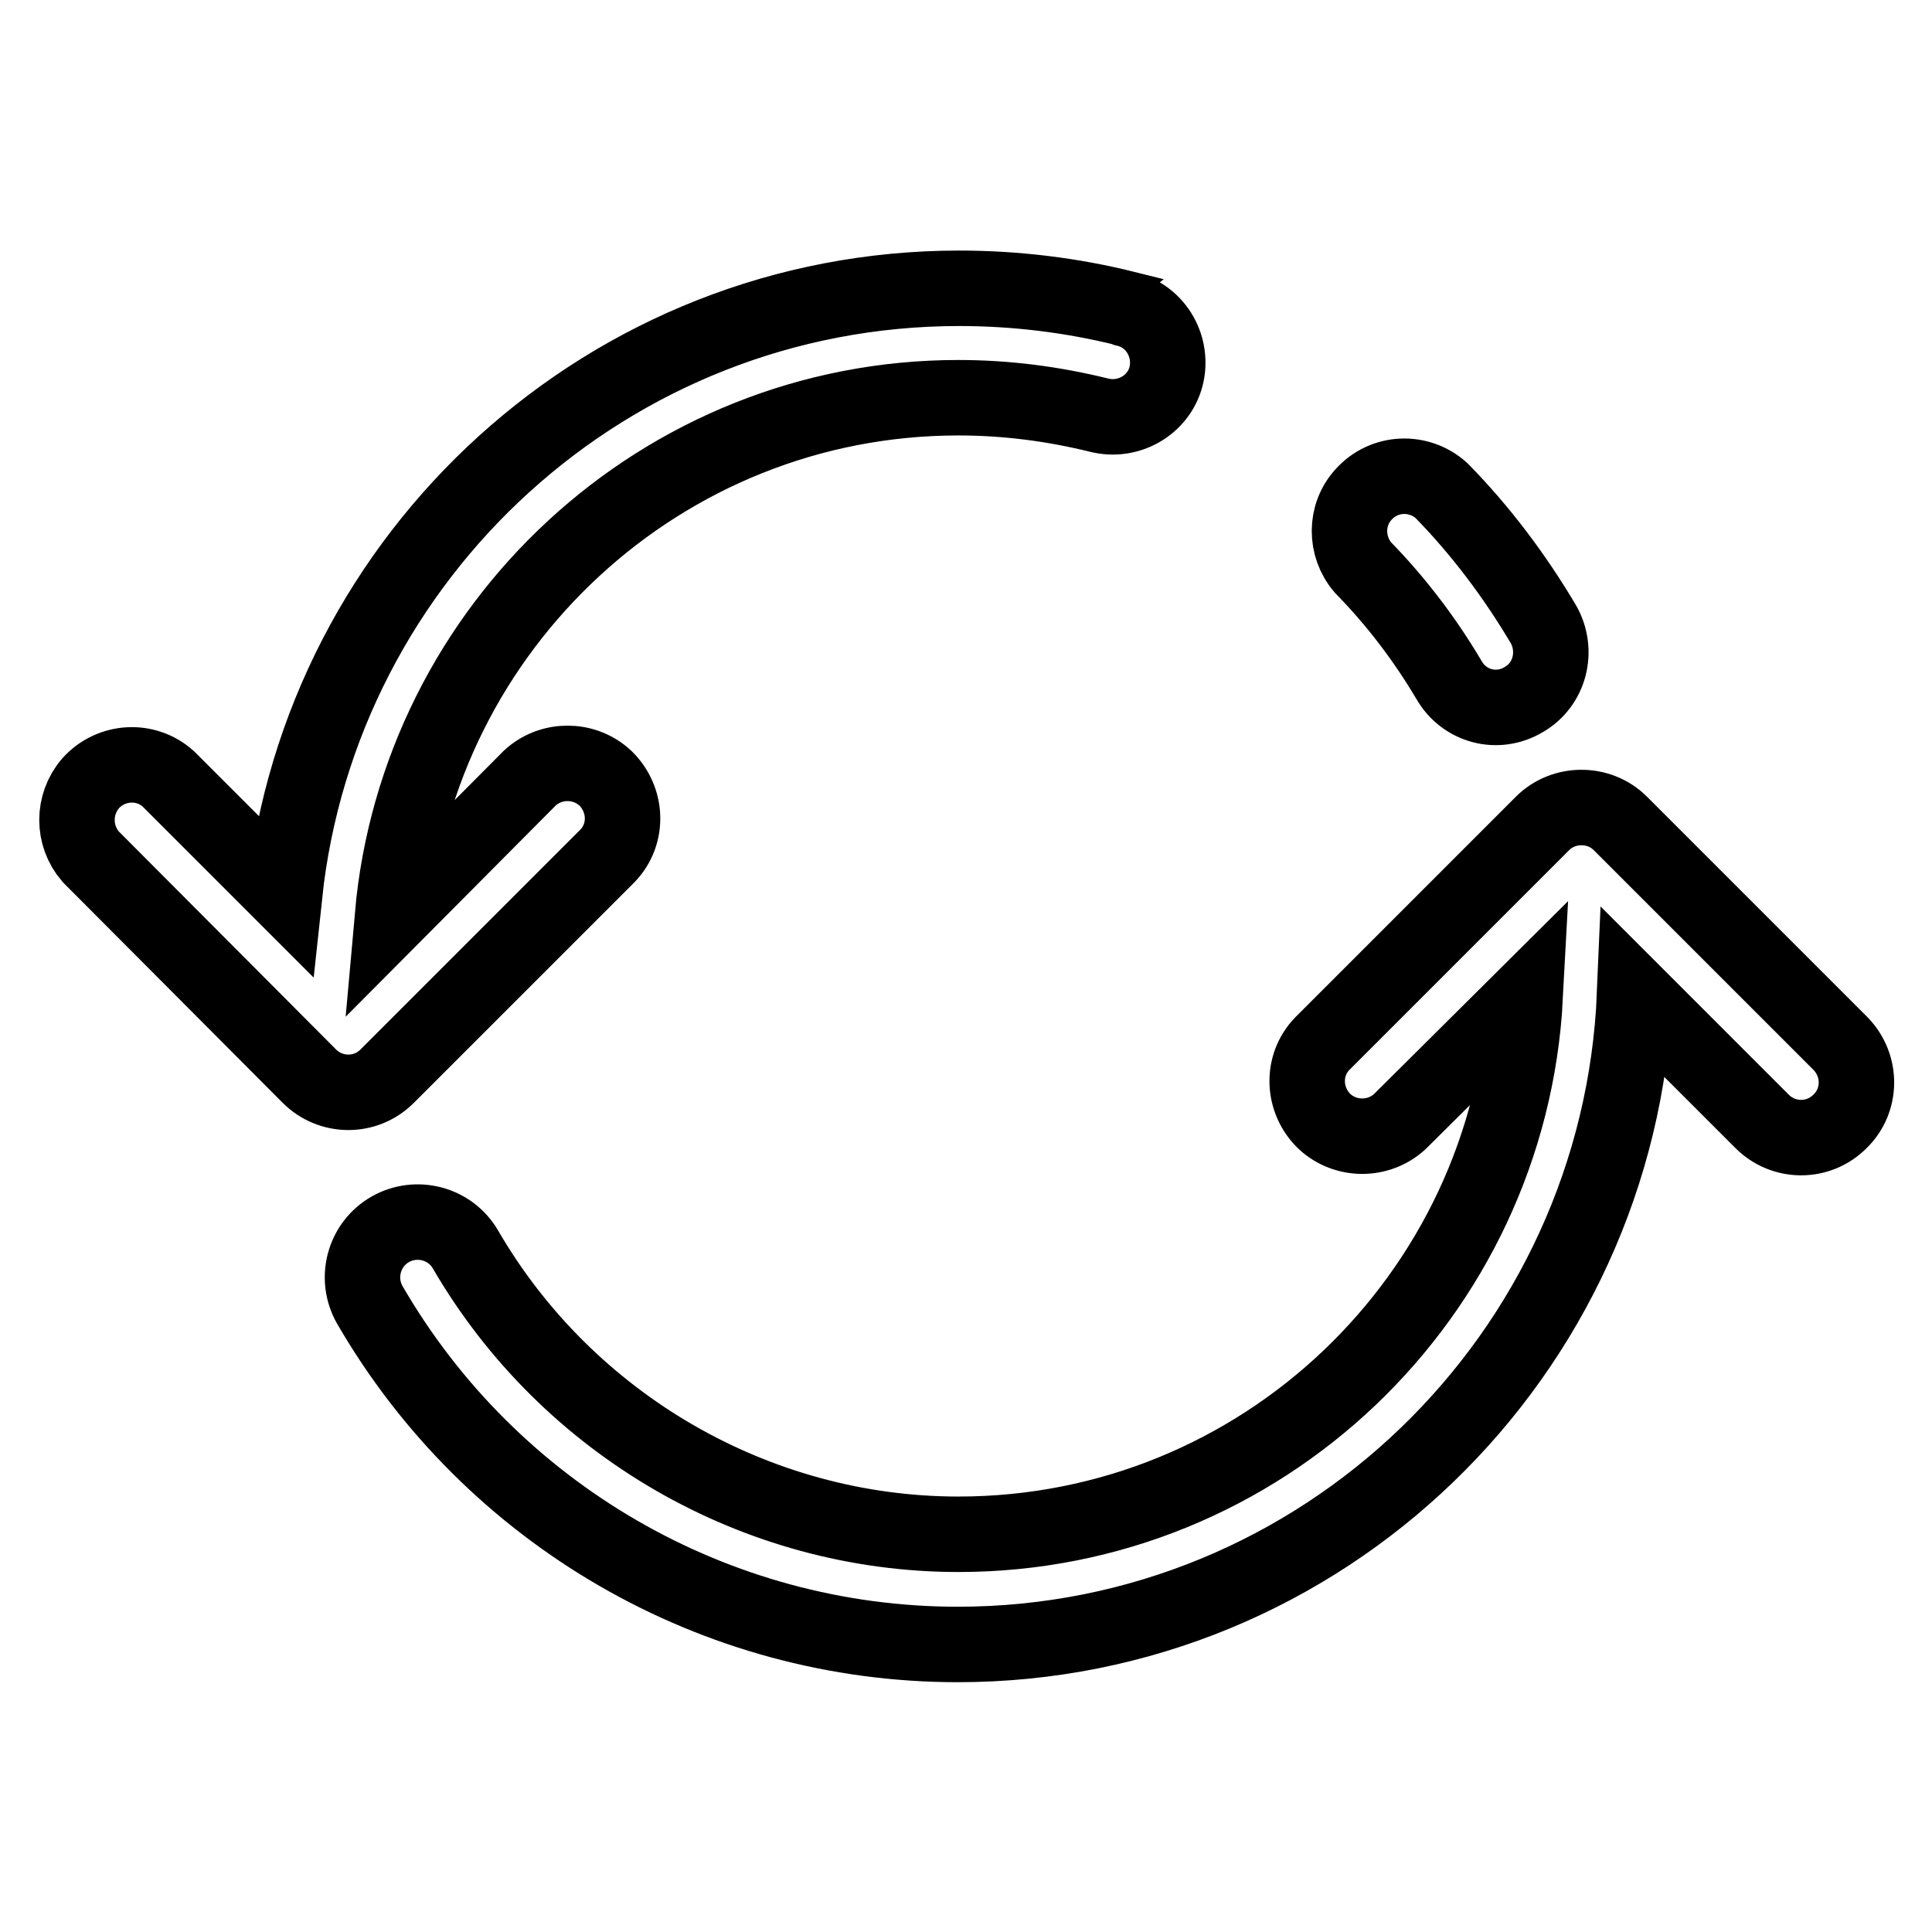 <?xml version="1.0" encoding="utf-8"?>
<!-- Svg Vector Icons : http://www.onlinewebfonts.com/icon -->
<!DOCTYPE svg PUBLIC "-//W3C//DTD SVG 1.1//EN" "http://www.w3.org/Graphics/SVG/1.1/DTD/svg11.dtd">
<svg version="1.1" xmlns="http://www.w3.org/2000/svg" xmlns:xlink="http://www.w3.org/1999/xlink" x="0px" y="0px" viewBox="0 0 256 256" enable-background="new 0 0 256 256" xml:space="preserve">
<g> <path stroke-width="10" fill-opacity="0" stroke="#000000"  d="M192,90.1c2,3.5,6.4,4.7,9.9,2.6c0,0,0,0,0,0c3.5-2,4.6-6.5,2.6-10c0,0,0,0,0,0 c-3.8-6.4-8.3-12.4-13.5-17.7c-3-2.7-7.6-2.5-10.3,0.5c-2.5,2.7-2.5,6.9-0.1,9.7C185,79.7,188.8,84.7,192,90.1z M243.9,138.3 l-29.2-29.2c-2.8-2.8-7.5-2.8-10.3,0l-29.2,29.2c-2.8,2.9-2.6,7.5,0.3,10.3c2.8,2.6,7.2,2.6,10,0l16.6-16.5 c-2.1,39.6-34.9,71.2-75.1,71.2c-26.8,0-51.8-14.5-65.3-37.7c-2-3.5-6.5-4.7-10-2.7c-3.5,2-4.7,6.5-2.7,10 c16.1,27.8,45.8,45,77.9,45c48.3,0,87.7-38.3,89.7-86.2l16.9,16.9c2.8,2.8,7.4,2.9,10.3,0c0,0,0,0,0,0 C246.7,145.8,246.7,141.2,243.9,138.3C243.9,138.3,243.9,138.3,243.9,138.3L243.9,138.3z M80.5,113.4c2.8-2.9,2.6-7.5-0.3-10.3 c-2.8-2.6-7.2-2.6-10,0L52,121.4c3.4-38.4,35.7-68.7,75-68.7c6.3,0,12.5,0.8,18.6,2.3c3.9,1,7.9-1.3,8.9-5.1c1-3.9-1.3-7.9-5.1-8.9 c-0.1,0-0.2,0-0.2-0.1c-7.2-1.8-14.7-2.7-22.1-2.7c-46.4,0-84.6,35.3-89.4,80.4l-15.4-15.4c-3-2.7-7.6-2.4-10.3,0.6 c-2.4,2.8-2.4,6.9,0,9.7L41,142.6c2.8,2.8,7.4,2.9,10.3,0c0,0,0,0,0,0L80.5,113.4z"/></g>
</svg>